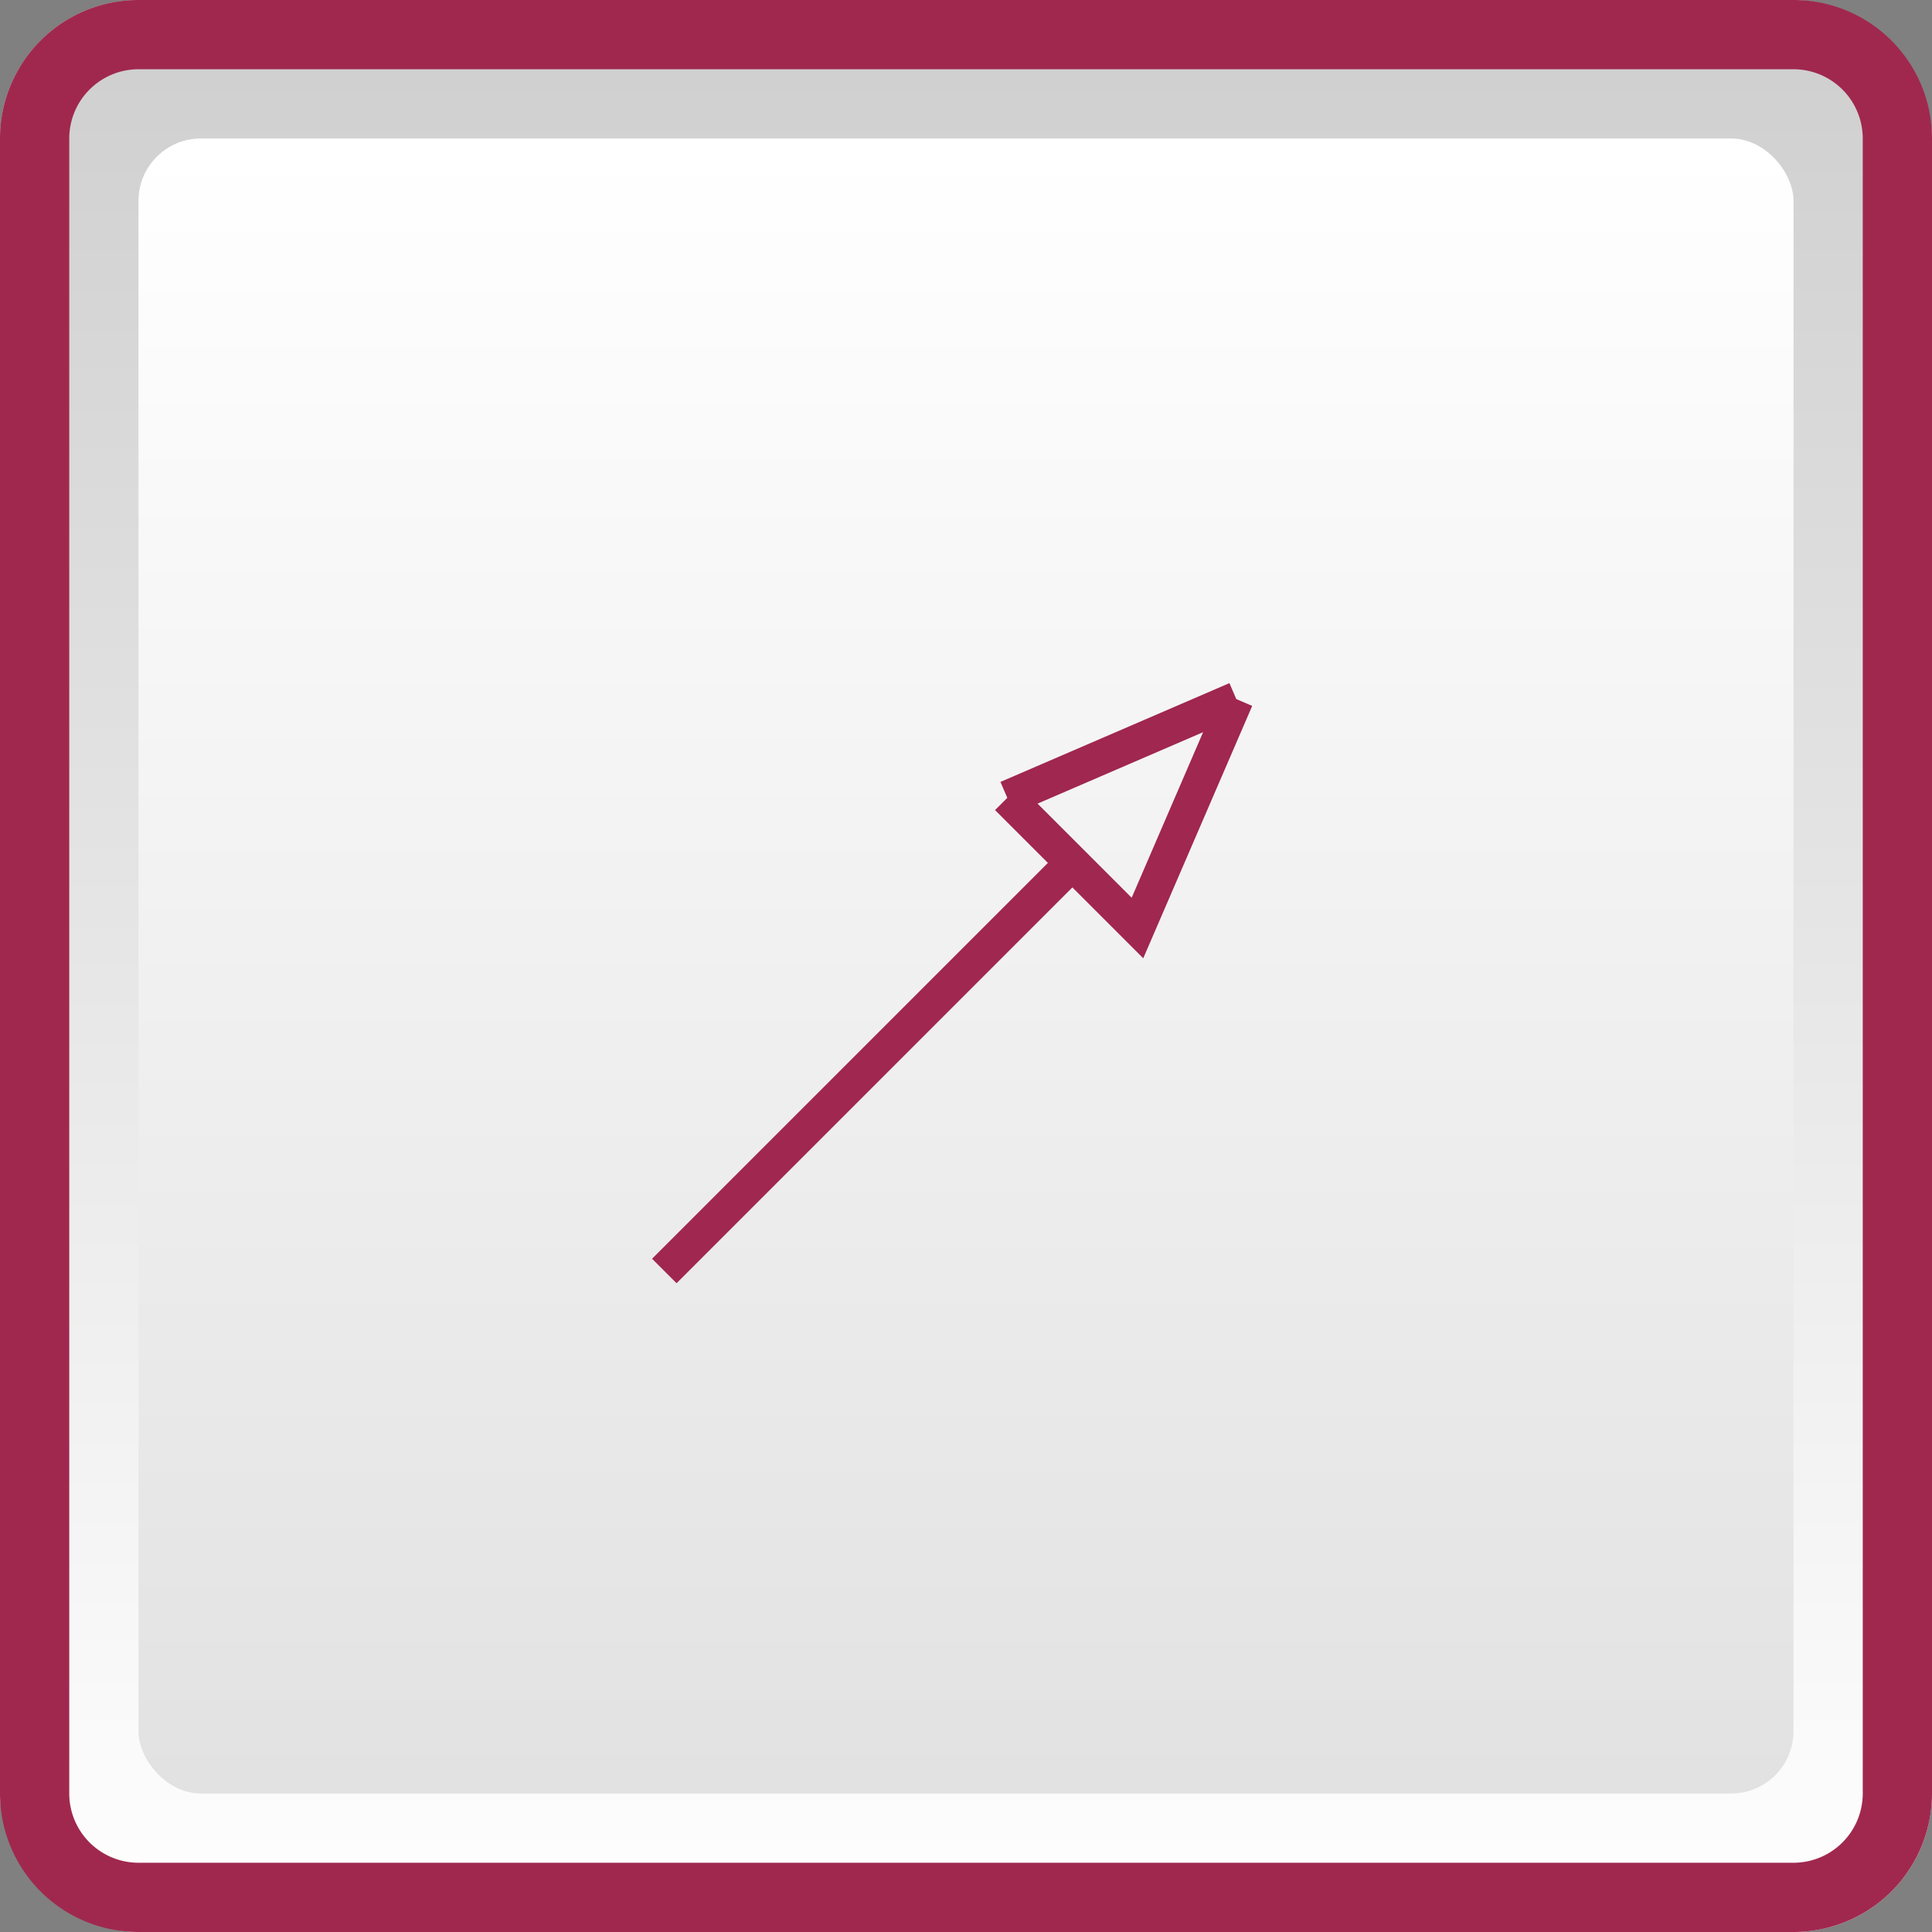 <?xml version="1.0" encoding="UTF-8"?> <svg xmlns="http://www.w3.org/2000/svg" xmlns:xlink="http://www.w3.org/1999/xlink" width="279" height="279" viewBox="0 0 279 279"><rect x="0" y="0" width="279" height="279" fill="#808080" stroke="none"/><defs><linearGradient id="linear-gradient" x1="0.5" x2="0.5" y2="1" gradientUnits="objectBoundingBox"><stop offset="0" stop-color="#cecece"></stop><stop offset="1" stop-color="#fff"></stop></linearGradient><linearGradient id="linear-gradient-2" x1="0.5" x2="0.5" y2="1" gradientUnits="objectBoundingBox"><stop offset="0" stop-color="#fff"></stop><stop offset="1" stop-color="#e2e2e2"></stop></linearGradient><clipPath id="clip-path"><rect id="Rectangle_1327" data-name="Rectangle 1327" width="93.475" height="93.475" fill="none"></rect></clipPath></defs><g id="Group_1428" data-name="Group 1428" transform="translate(1485 -7250)"><rect id="Rectangle_1380" data-name="Rectangle 1380" width="279" height="279" rx="20" transform="translate(-1485 7250)" fill="url(#linear-gradient)"></rect><path id="Rectangle_1380_-_Outline" data-name="Rectangle 1380 - Outline" d="M20,10A10.011,10.011,0,0,0,10,20V259a10.011,10.011,0,0,0,10,10H259a10.011,10.011,0,0,0,10-10V20a10.011,10.011,0,0,0-10-10H20M20,0H259a20,20,0,0,1,20,20V259a20,20,0,0,1-20,20H20A20,20,0,0,1,0,259V20A20,20,0,0,1,20,0Z" transform="translate(-1485 7250)" fill="#a0284f"></path><rect id="Rectangle_1436" data-name="Rectangle 1436" width="239" height="239" rx="9" transform="translate(-1465 7270)" fill="url(#linear-gradient-2)"></rect><g id="Group_1384" data-name="Group 1384" transform="translate(-2686 -533.869)"><g id="Group_1337" data-name="Group 1337" transform="translate(1294 7876.869)"><g id="Group_1336" data-name="Group 1336" transform="translate(0 0)" clip-path="url(#clip-path)"><path id="Line_374" data-name="Line 374" d="M1.768,60.7l-3.536-3.536L57.162-1.768,60.7,1.768Z" transform="translate(2.933 31.613)" fill="#a0274f"></path><path id="Path_2614" data-name="Path 2614" d="M63.7,2.494l.991,2.3,2.3.991L51.257,42.229l-21.4-21.4,1.768-1.768-.991-2.3ZM49.585,33.485,59.9,9.579,35.995,19.895Z" transform="translate(20.84 3.156)" fill="#a0274f"></path></g></g></g></g></svg> 